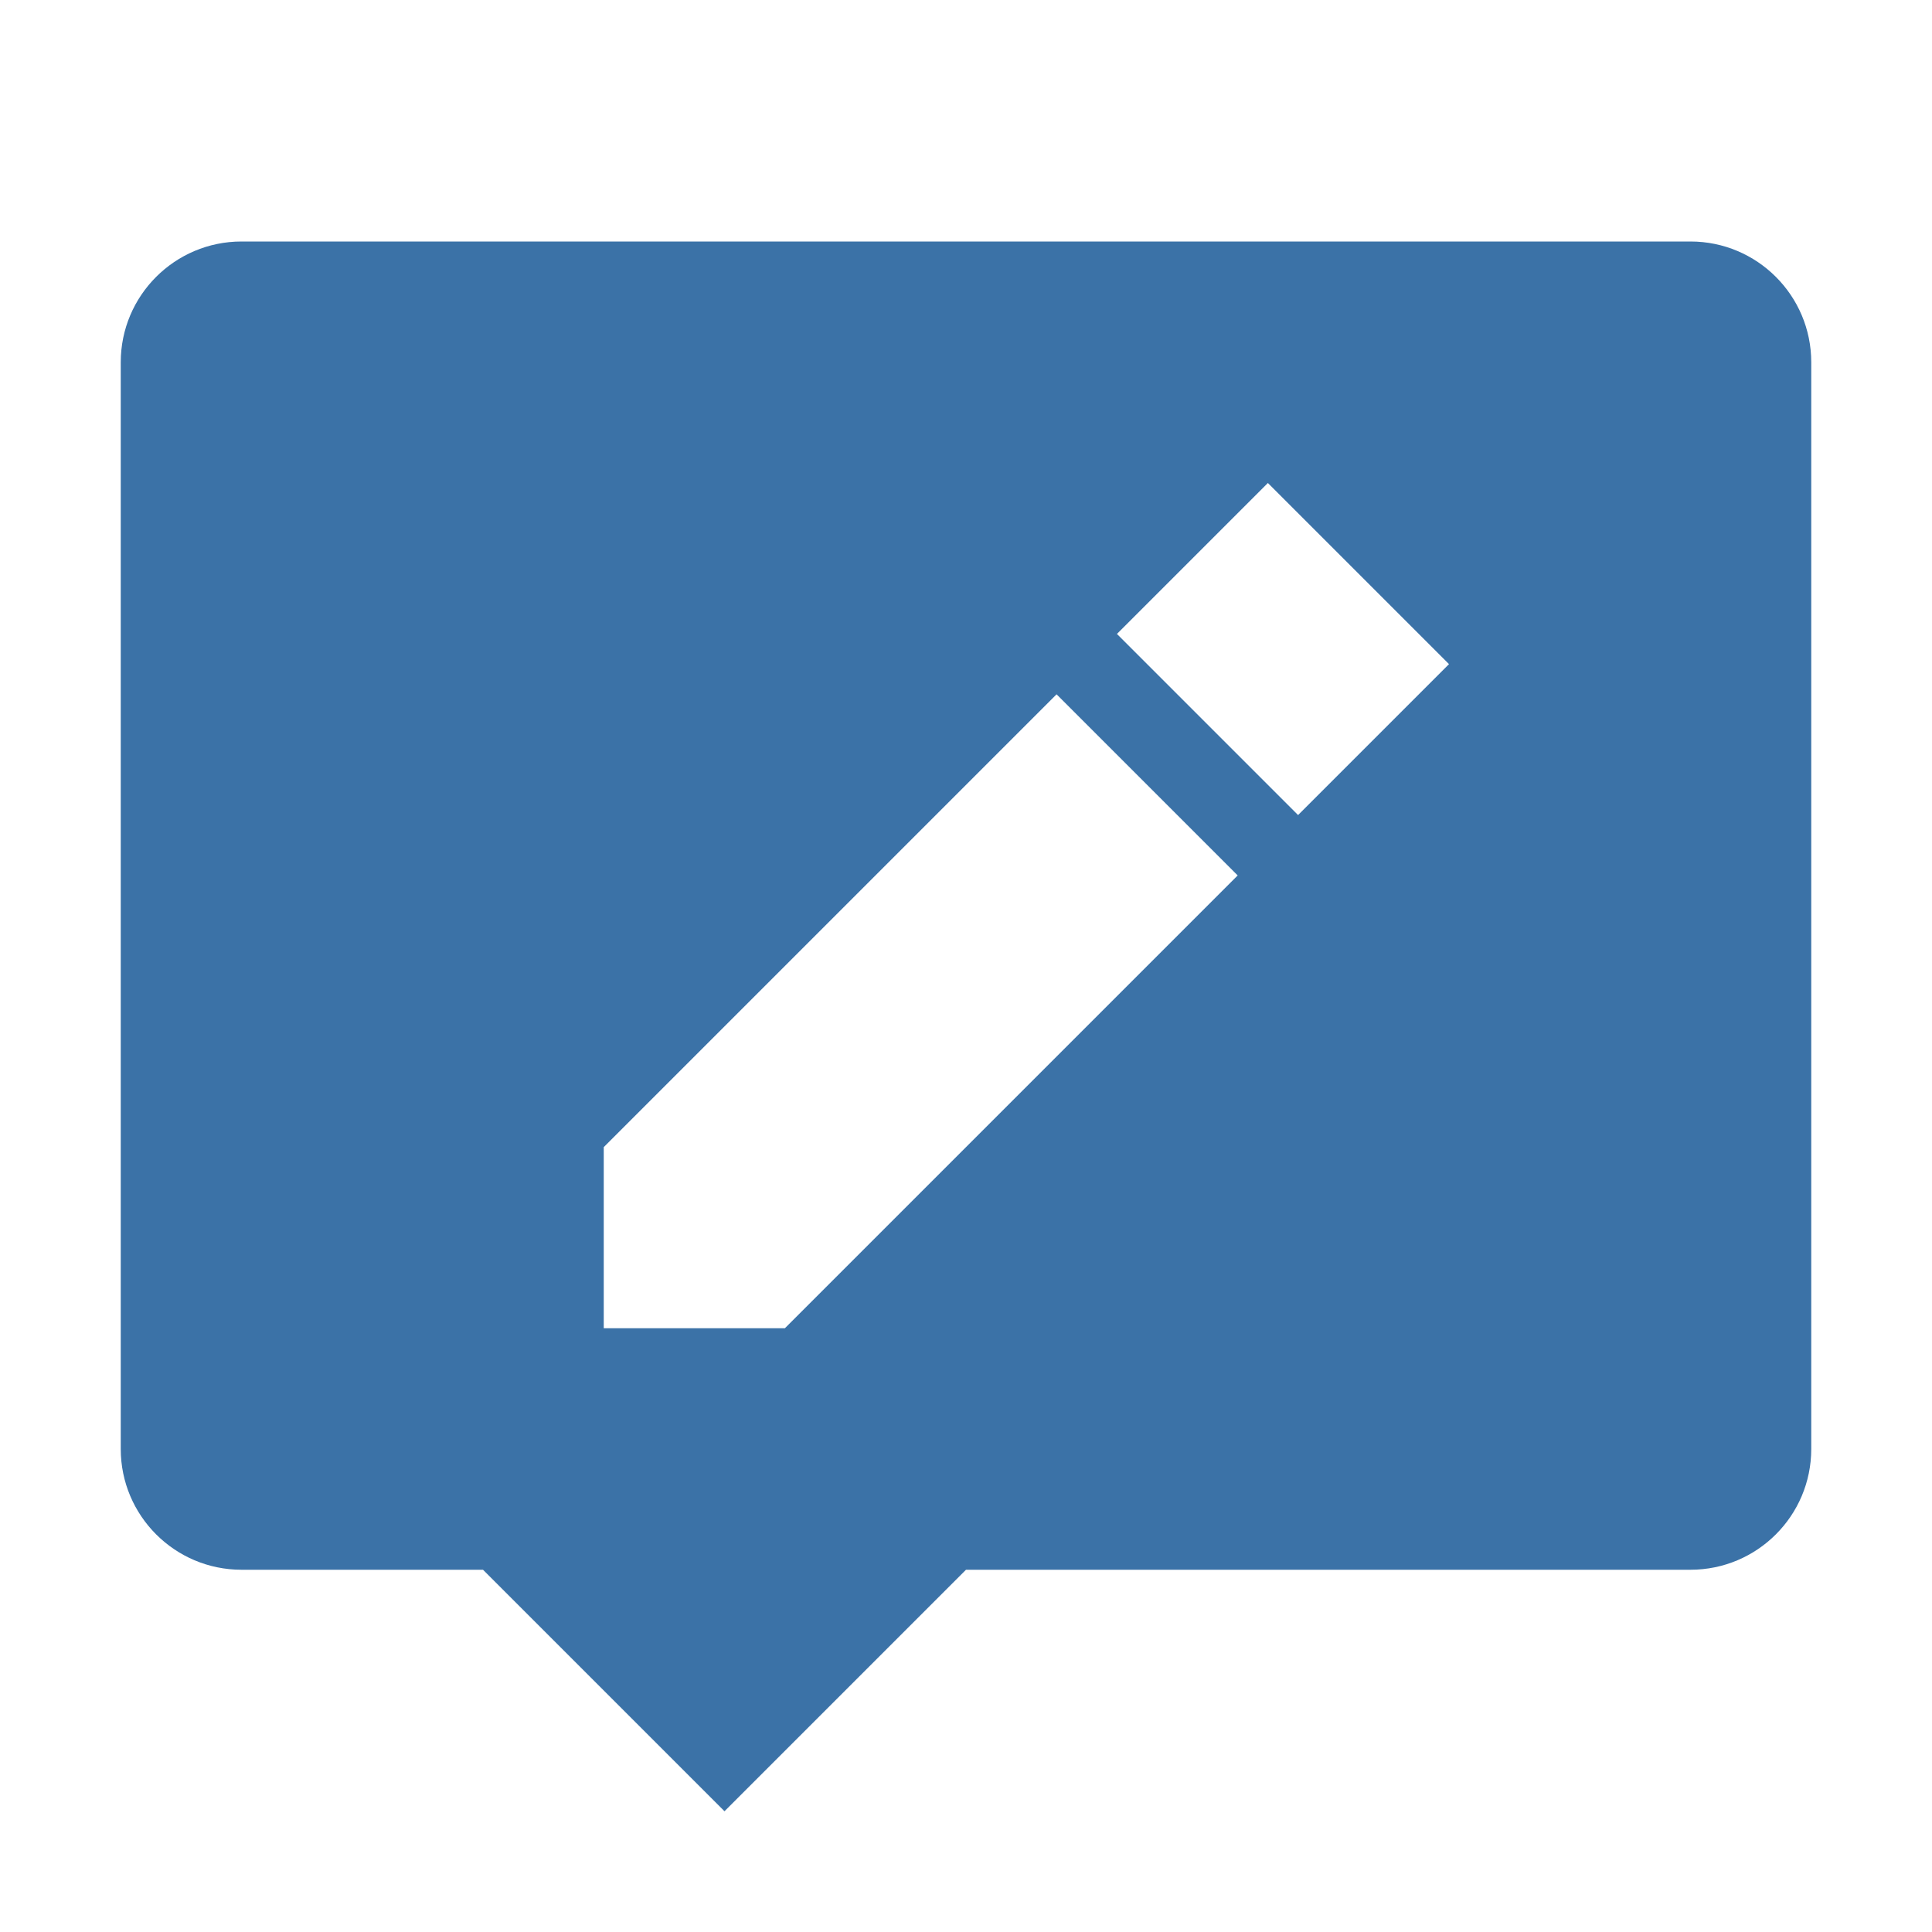 <svg width="16" height="16" viewBox="0 0 16 16" fill="none" xmlns="http://www.w3.org/2000/svg">
<path fill-rule="evenodd" clip-rule="evenodd" d="M2 2C1.448 2 1 2.448 1 3V12C1 12.552 1.448 13 2 13H4L6 15L8 13H14C14.552 13 15 12.552 15 12V3C15 2.448 14.552 2 14 2H2ZM9.25 5.25L10.5 4L12 5.5L10.75 6.75L9.25 5.25ZM8.75 5.75L5 9.5V11H6.5L10.25 7.25L8.75 5.75Z" fill="#3b72a7"/>
</svg>
